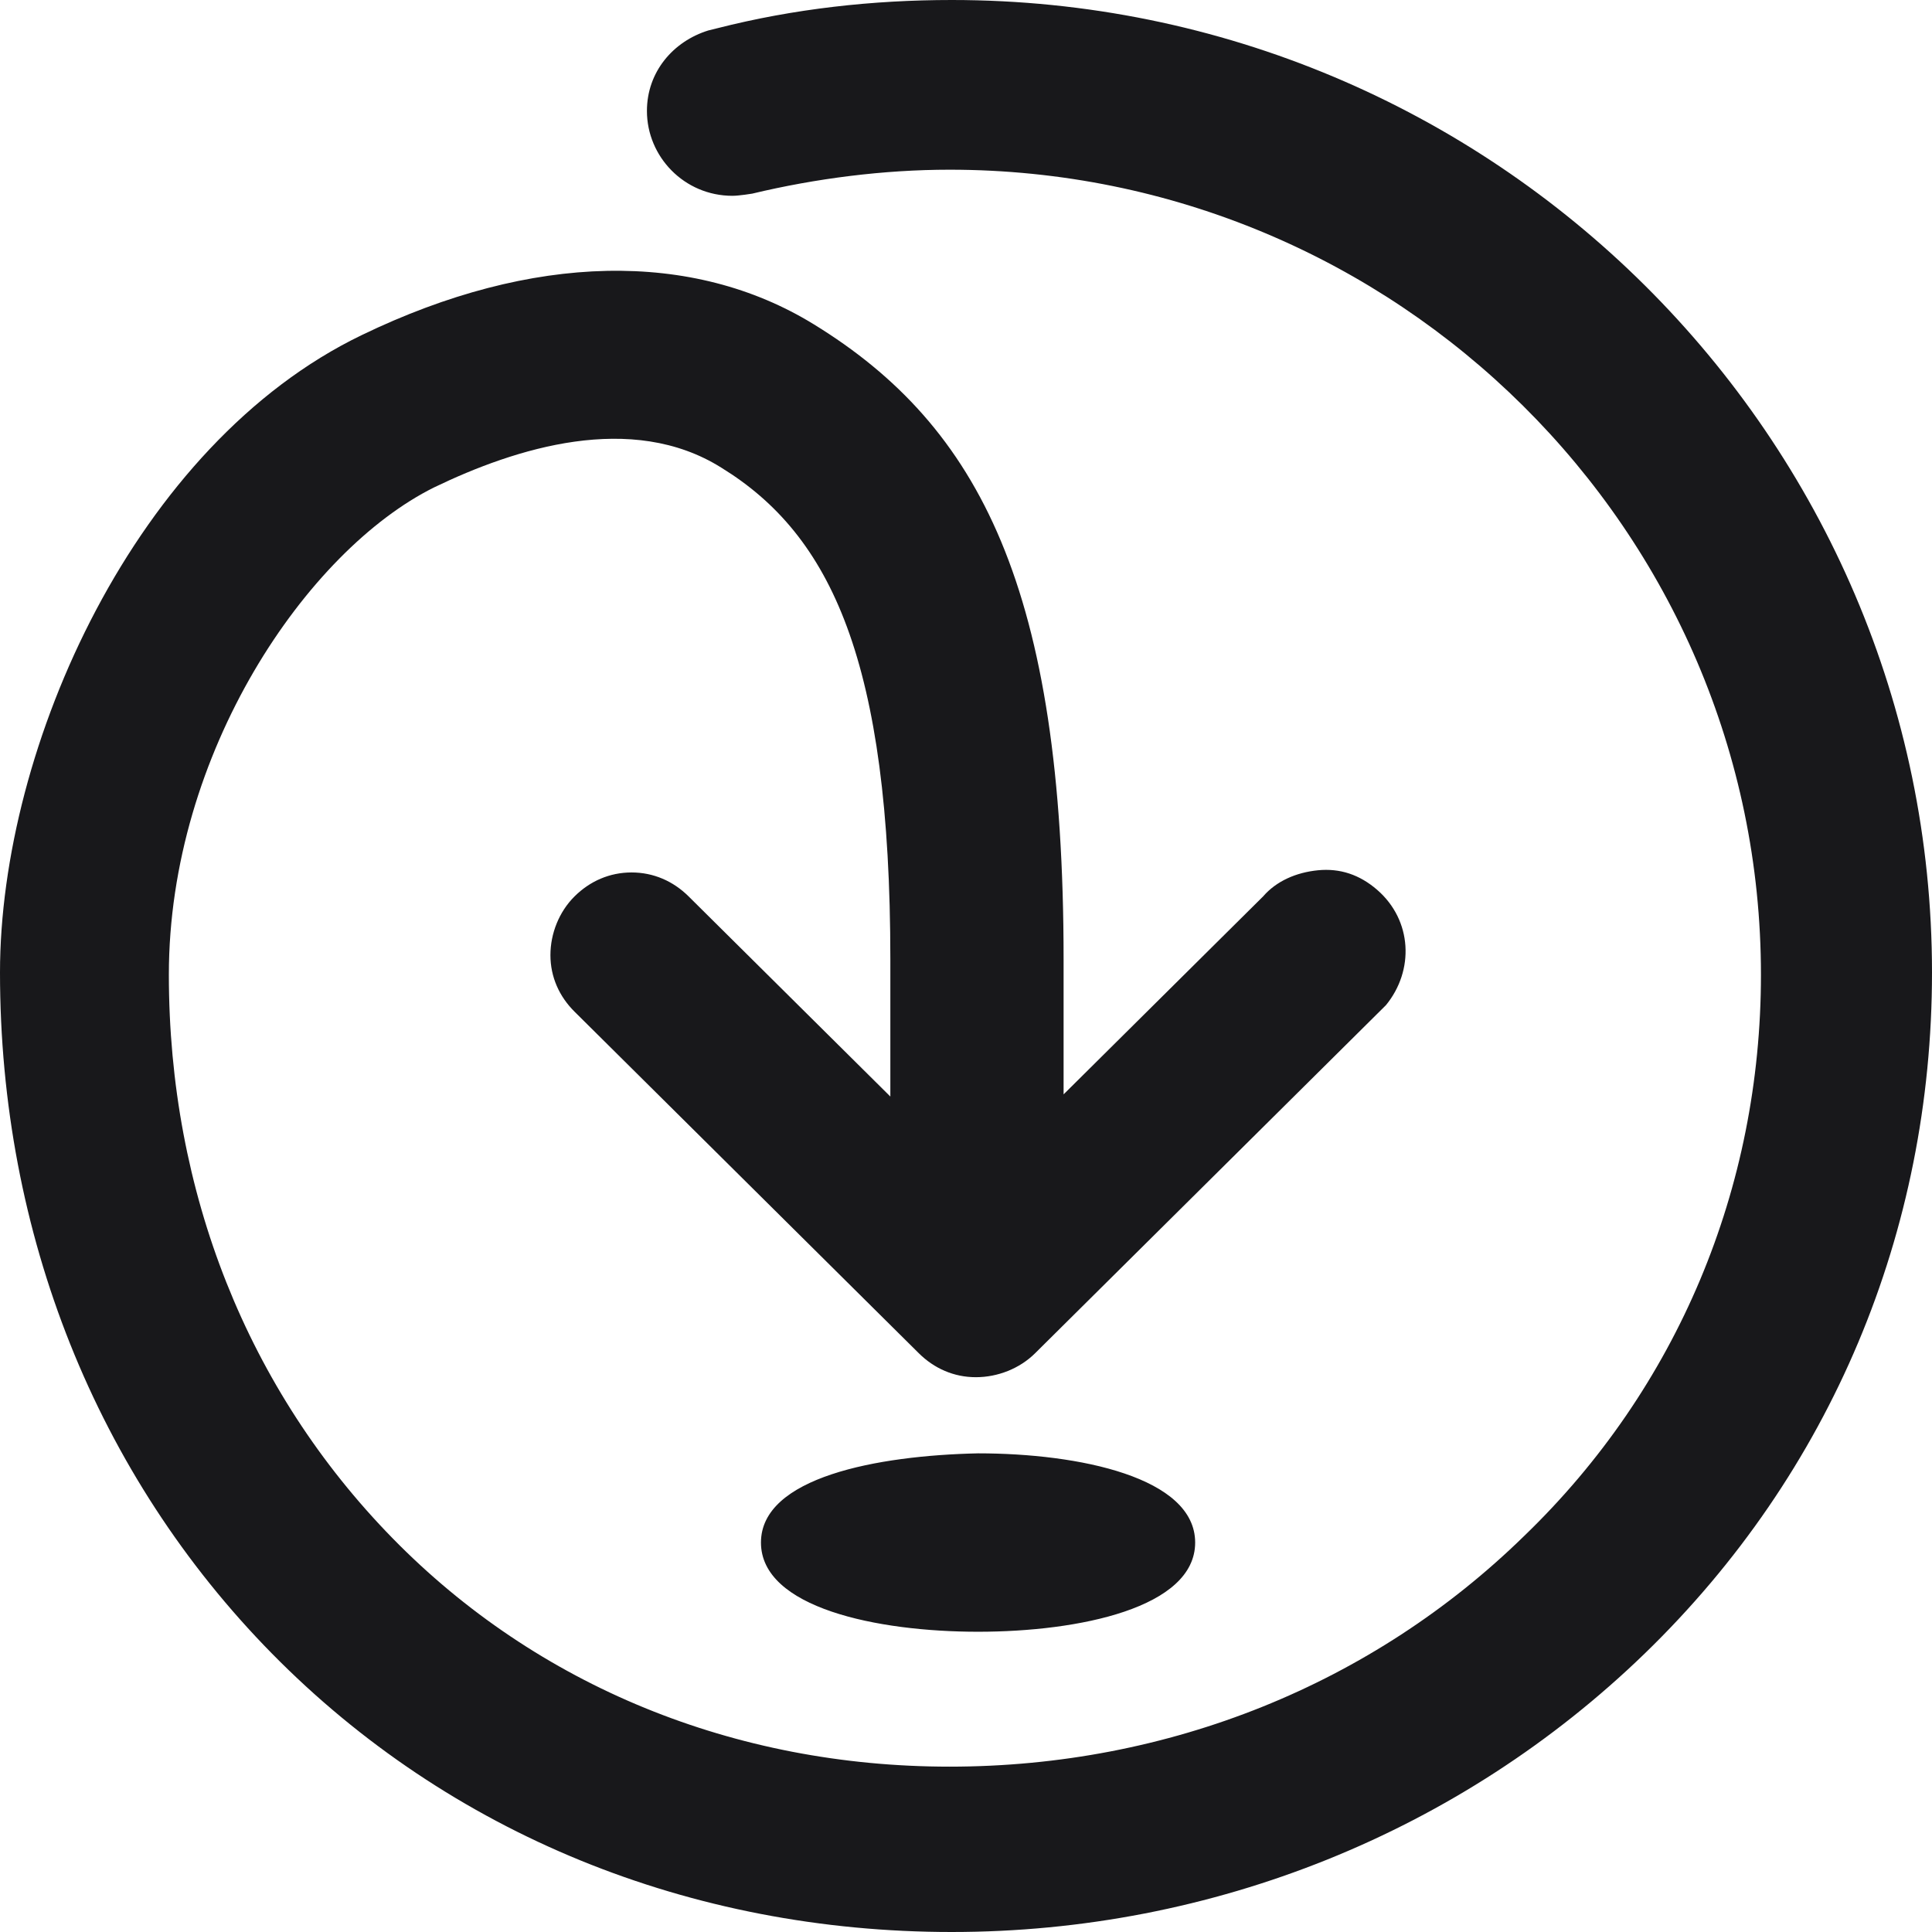 <?xml version="1.0" encoding="UTF-8"?>
<svg width="140px" height="140px" viewBox="0 0 140 140" version="1.1" xmlns="http://www.w3.org/2000/svg" xmlns:xlink="http://www.w3.org/1999/xlink">
    <title>addressfinder-logo-black</title>
    <g id="addressfinder-logo-black" stroke="none" stroke-width="1" fill="none" fill-rule="evenodd">
        <g id="Group-3" fill="#18181B" fill-rule="nonzero">
            <g id="Logo">
                <path d="M68.967,0 C108.218,0 140,31.689 140,70.473 C140,89.234 132.69,106.734 119.183,119.82 C105.834,132.748 87.877,140 68.967,140 C50.057,140 32.577,132.905 19.705,119.82 C6.992,106.892 0,89.392 0,70.473 C0,54.077 9.852,32.162 26.22,24.279 C38.615,18.288 50.216,18.131 58.956,23.491 C71.033,30.901 77.072,42.725 77.072,69.527 L77.072,79.302 L91.532,64.955 C92.486,63.851 93.916,63.221 95.505,63.063 C97.094,62.905 98.524,63.378 99.796,64.482 C102.338,66.689 102.497,70.315 100.431,72.838 L100.336,72.932 C100.33,72.938 100.324,72.944 100.317,72.951 L100.27,72.998 C100.262,73.006 100.253,73.015 100.243,73.025 L100.103,73.164 C100.061,73.205 100.014,73.252 99.961,73.305 L99.846,73.418 C99.744,73.52 99.624,73.639 99.483,73.779 L99.303,73.957 C97.244,76 91.429,81.769 75.006,98.063 C73.893,99.167 72.304,99.797 70.715,99.797 C69.126,99.797 67.696,99.167 66.583,98.063 L41.635,73.311 C40.522,72.207 39.886,70.788 39.886,69.212 C39.886,67.635 40.522,66.059 41.635,64.955 C42.747,63.851 44.177,63.221 45.766,63.221 C47.355,63.221 48.785,63.851 49.898,64.955 L64.518,79.459 L64.518,69.527 C64.518,47.928 60.227,38.784 52.281,33.896 C45.766,29.797 37.344,32.477 31.464,35.315 C22.247,39.887 12.236,54.55 12.236,70.631 C12.236,86.396 17.957,100.743 28.445,111.464 C38.933,122.185 53.235,128.018 68.808,128.018 C84.699,128.018 99.478,122.027 110.443,111.306 C121.566,100.586 127.605,86.081 127.605,70.631 C127.605,38.468 101.226,12.297 68.808,12.297 C64.041,12.297 59.115,12.928 54.506,14.032 C54.506,14.032 53.553,14.189 53.076,14.189 C49.58,14.189 46.879,11.351 46.879,8.041 C46.879,5.203 48.785,2.995 51.328,2.207 C51.328,2.207 51.964,2.05 51.964,2.05 C57.526,0.631 63.246,0 68.967,0 Z M70.874,105.315 C78.184,105.315 86.606,107.05 86.606,111.779 C86.606,116.509 78.184,118.243 70.874,118.243 C63.564,118.243 55.142,116.509 55.142,111.779 C55.142,107.05 63.564,105.473 70.874,105.315 Z"></path>
            </g>
        </g>
    </g>
</svg>